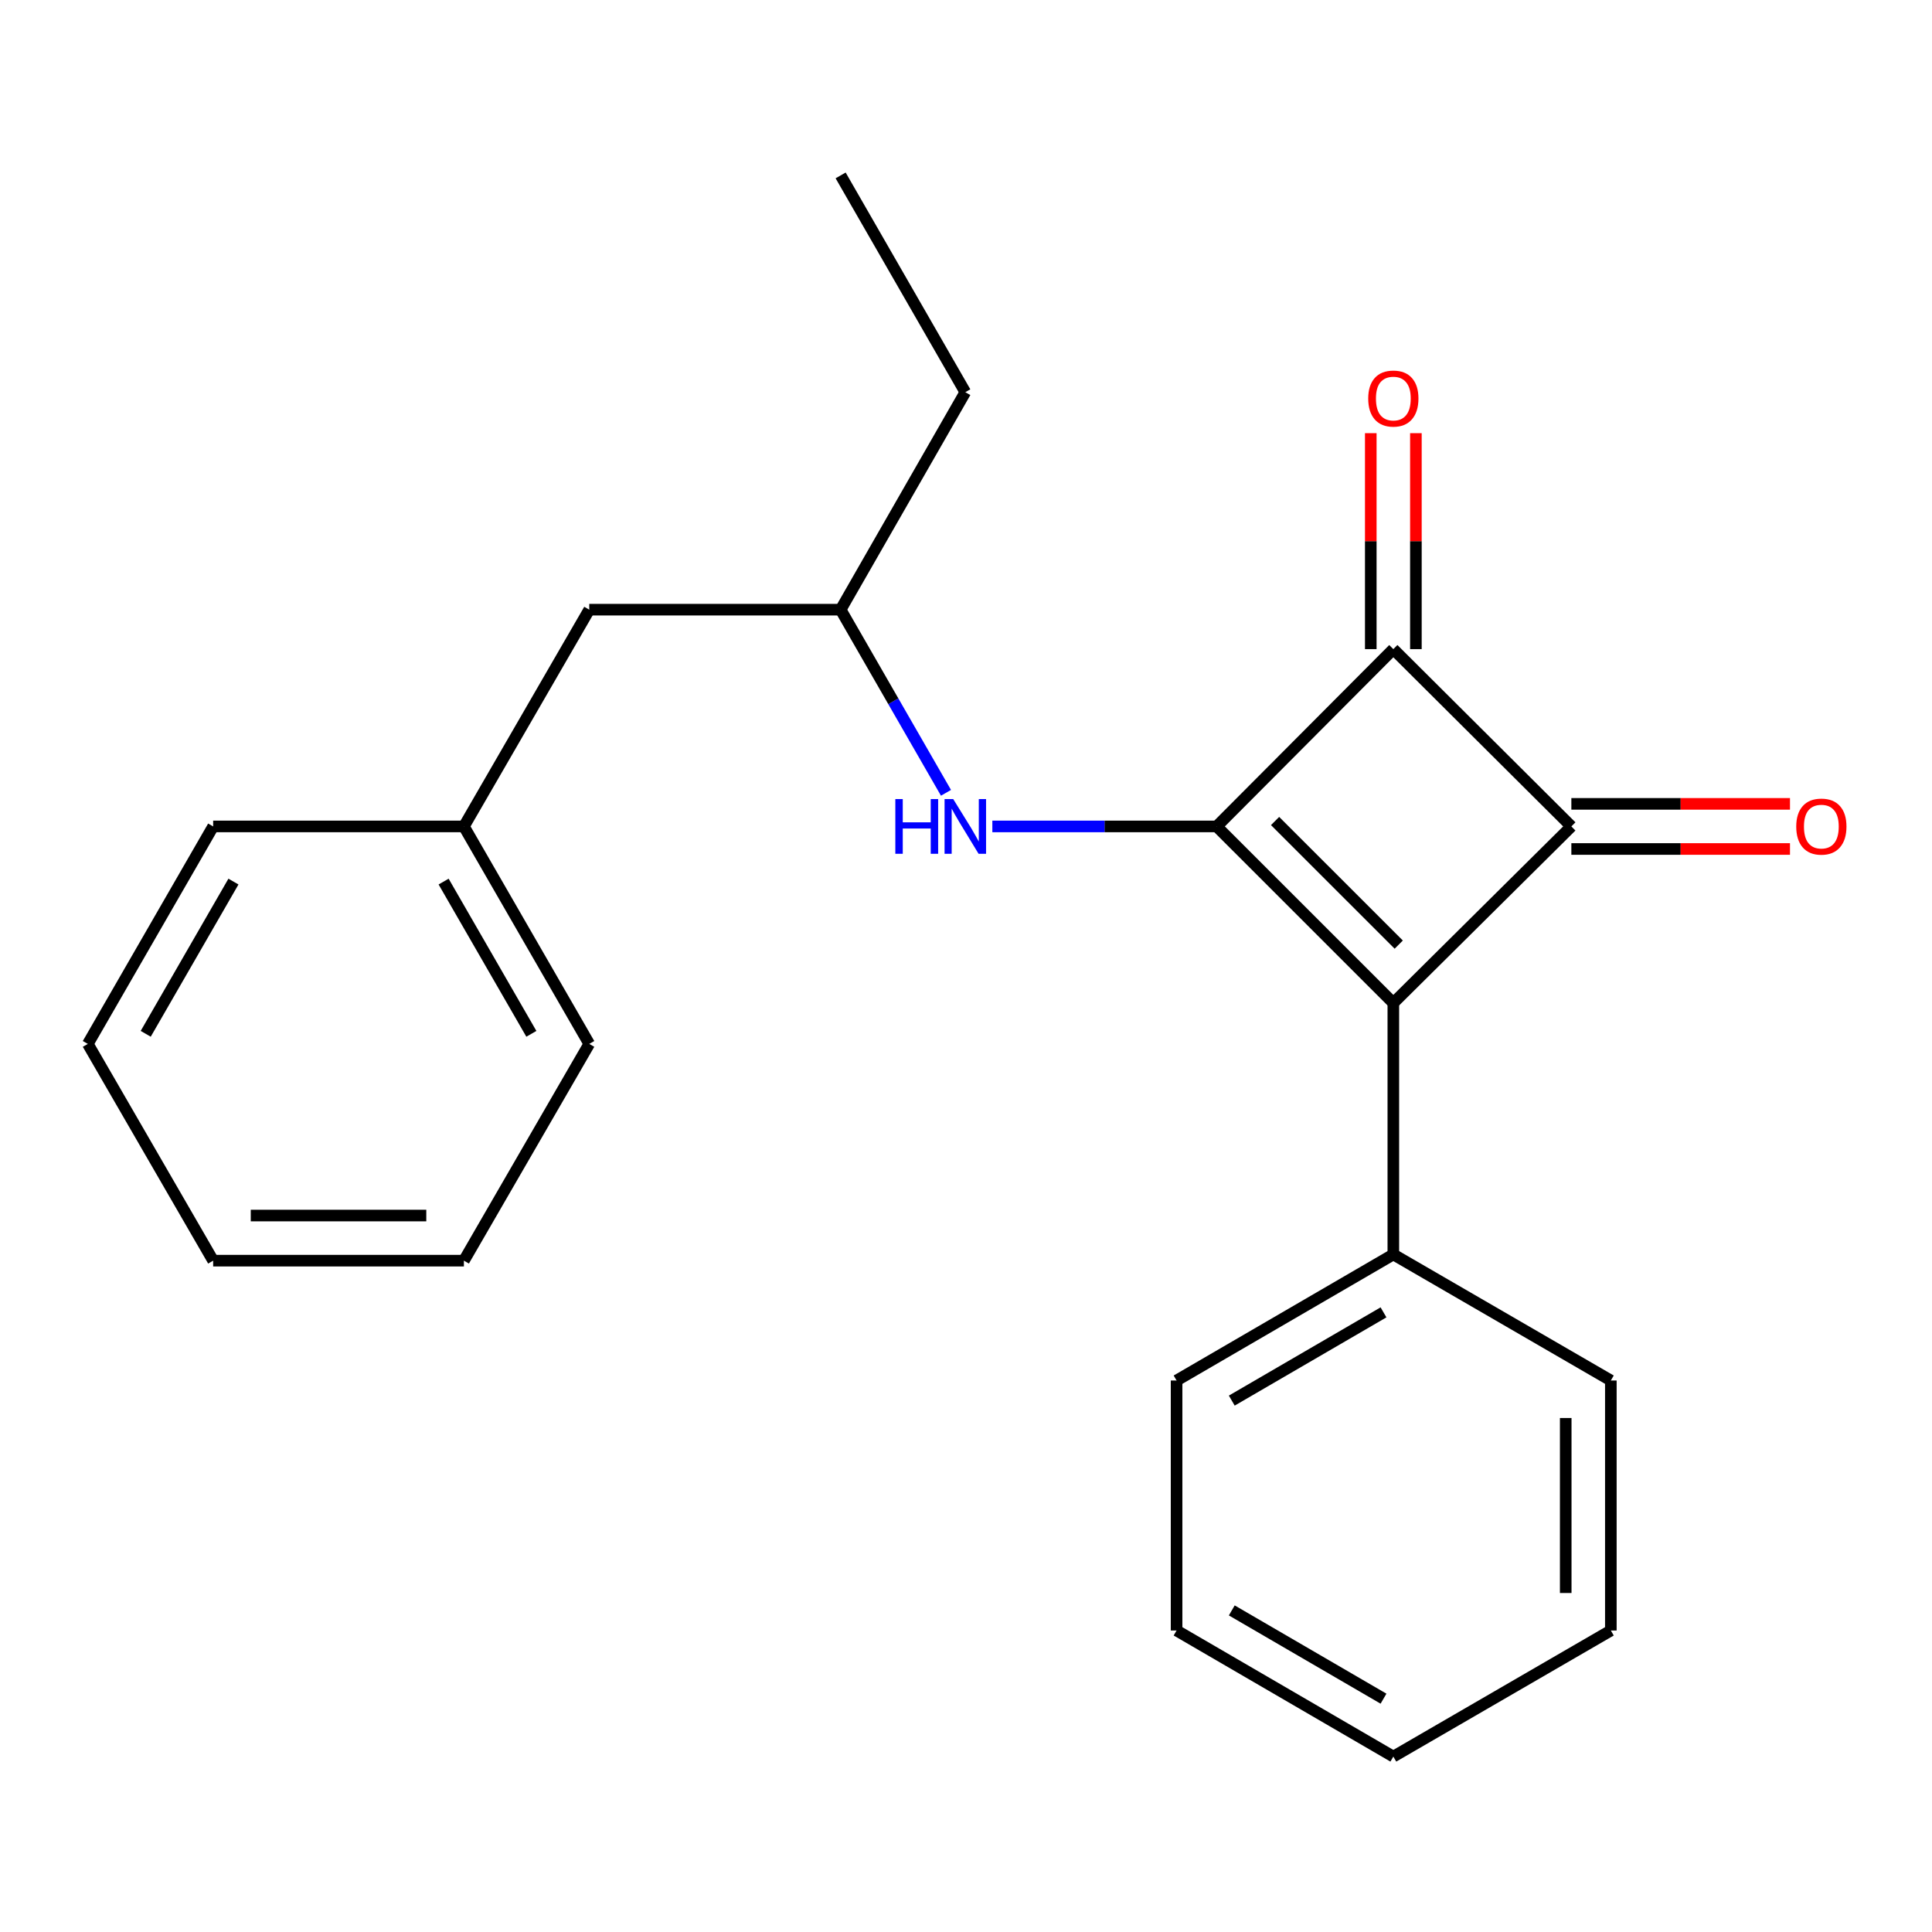 <?xml version='1.0' encoding='iso-8859-1'?>
<svg version='1.1' baseProfile='full'
              xmlns='http://www.w3.org/2000/svg'
                      xmlns:rdkit='http://www.rdkit.org/xml'
                      xmlns:xlink='http://www.w3.org/1999/xlink'
                  xml:space='preserve'
width='1000px' height='1000px' viewBox='0 0 1000 1000'>
<!-- END OF HEADER -->
<rect style='opacity:1.0;fill:#FFFFFF;stroke:none' width='1000' height='1000' x='0' y='0'> </rect>
<path class='bond-0' d='M 629.755,427.757 L 721.187,519.164' style='fill:none;fill-rule:evenodd;stroke:#000000;stroke-width:6px;stroke-linecap:butt;stroke-linejoin:miter;stroke-opacity:1' />
<path class='bond-0' d='M 659.981,424.952 L 723.984,488.936' style='fill:none;fill-rule:evenodd;stroke:#000000;stroke-width:6px;stroke-linecap:butt;stroke-linejoin:miter;stroke-opacity:1' />
<path class='bond-2' d='M 629.755,427.757 L 721.187,335.987' style='fill:none;fill-rule:evenodd;stroke:#000000;stroke-width:6px;stroke-linecap:butt;stroke-linejoin:miter;stroke-opacity:1' />
<path class='bond-3' d='M 629.755,427.757 L 571.696,427.757' style='fill:none;fill-rule:evenodd;stroke:#000000;stroke-width:6px;stroke-linecap:butt;stroke-linejoin:miter;stroke-opacity:1' />
<path class='bond-3' d='M 571.696,427.757 L 513.638,427.757' style='fill:none;fill-rule:evenodd;stroke:#0000FF;stroke-width:6px;stroke-linecap:butt;stroke-linejoin:miter;stroke-opacity:1' />
<path class='bond-5' d='M 721.187,519.164 L 721.187,649.299' style='fill:none;fill-rule:evenodd;stroke:#000000;stroke-width:6px;stroke-linecap:butt;stroke-linejoin:miter;stroke-opacity:1' />
<path class='bond-22' d='M 721.187,519.164 L 813.333,427.757' style='fill:none;fill-rule:evenodd;stroke:#000000;stroke-width:6px;stroke-linecap:butt;stroke-linejoin:miter;stroke-opacity:1' />
<path class='bond-1' d='M 813.333,427.757 L 721.187,335.987' style='fill:none;fill-rule:evenodd;stroke:#000000;stroke-width:6px;stroke-linecap:butt;stroke-linejoin:miter;stroke-opacity:1' />
<path class='bond-4' d='M 813.333,439.434 L 869.914,439.434' style='fill:none;fill-rule:evenodd;stroke:#000000;stroke-width:6px;stroke-linecap:butt;stroke-linejoin:miter;stroke-opacity:1' />
<path class='bond-4' d='M 869.914,439.434 L 926.494,439.434' style='fill:none;fill-rule:evenodd;stroke:#FF0000;stroke-width:6px;stroke-linecap:butt;stroke-linejoin:miter;stroke-opacity:1' />
<path class='bond-4' d='M 813.333,416.08 L 869.914,416.08' style='fill:none;fill-rule:evenodd;stroke:#000000;stroke-width:6px;stroke-linecap:butt;stroke-linejoin:miter;stroke-opacity:1' />
<path class='bond-4' d='M 869.914,416.08 L 926.494,416.08' style='fill:none;fill-rule:evenodd;stroke:#FF0000;stroke-width:6px;stroke-linecap:butt;stroke-linejoin:miter;stroke-opacity:1' />
<path class='bond-6' d='M 732.864,335.987 L 732.864,280.097' style='fill:none;fill-rule:evenodd;stroke:#000000;stroke-width:6px;stroke-linecap:butt;stroke-linejoin:miter;stroke-opacity:1' />
<path class='bond-6' d='M 732.864,280.097 L 732.864,224.207' style='fill:none;fill-rule:evenodd;stroke:#FF0000;stroke-width:6px;stroke-linecap:butt;stroke-linejoin:miter;stroke-opacity:1' />
<path class='bond-6' d='M 709.51,335.987 L 709.51,280.097' style='fill:none;fill-rule:evenodd;stroke:#000000;stroke-width:6px;stroke-linecap:butt;stroke-linejoin:miter;stroke-opacity:1' />
<path class='bond-6' d='M 709.51,280.097 L 709.51,224.207' style='fill:none;fill-rule:evenodd;stroke:#FF0000;stroke-width:6px;stroke-linecap:butt;stroke-linejoin:miter;stroke-opacity:1' />
<path class='bond-7' d='M 489.639,410.361 L 462.374,362.963' style='fill:none;fill-rule:evenodd;stroke:#0000FF;stroke-width:6px;stroke-linecap:butt;stroke-linejoin:miter;stroke-opacity:1' />
<path class='bond-7' d='M 462.374,362.963 L 435.109,315.565' style='fill:none;fill-rule:evenodd;stroke:#000000;stroke-width:6px;stroke-linecap:butt;stroke-linejoin:miter;stroke-opacity:1' />
<path class='bond-10' d='M 721.187,649.299 L 608.995,714.549' style='fill:none;fill-rule:evenodd;stroke:#000000;stroke-width:6px;stroke-linecap:butt;stroke-linejoin:miter;stroke-opacity:1' />
<path class='bond-10' d='M 716.1,679.275 L 637.565,724.95' style='fill:none;fill-rule:evenodd;stroke:#000000;stroke-width:6px;stroke-linecap:butt;stroke-linejoin:miter;stroke-opacity:1' />
<path class='bond-11' d='M 721.187,649.299 L 833.768,714.549' style='fill:none;fill-rule:evenodd;stroke:#000000;stroke-width:6px;stroke-linecap:butt;stroke-linejoin:miter;stroke-opacity:1' />
<path class='bond-8' d='M 435.109,315.565 L 304.999,315.565' style='fill:none;fill-rule:evenodd;stroke:#000000;stroke-width:6px;stroke-linecap:butt;stroke-linejoin:miter;stroke-opacity:1' />
<path class='bond-12' d='M 435.109,315.565 L 499.645,202.997' style='fill:none;fill-rule:evenodd;stroke:#000000;stroke-width:6px;stroke-linecap:butt;stroke-linejoin:miter;stroke-opacity:1' />
<path class='bond-9' d='M 304.999,315.565 L 240.113,427.757' style='fill:none;fill-rule:evenodd;stroke:#000000;stroke-width:6px;stroke-linecap:butt;stroke-linejoin:miter;stroke-opacity:1' />
<path class='bond-13' d='M 240.113,427.757 L 304.999,540.325' style='fill:none;fill-rule:evenodd;stroke:#000000;stroke-width:6px;stroke-linecap:butt;stroke-linejoin:miter;stroke-opacity:1' />
<path class='bond-13' d='M 229.612,456.305 L 275.033,535.103' style='fill:none;fill-rule:evenodd;stroke:#000000;stroke-width:6px;stroke-linecap:butt;stroke-linejoin:miter;stroke-opacity:1' />
<path class='bond-14' d='M 240.113,427.757 L 110.328,427.757' style='fill:none;fill-rule:evenodd;stroke:#000000;stroke-width:6px;stroke-linecap:butt;stroke-linejoin:miter;stroke-opacity:1' />
<path class='bond-17' d='M 608.995,714.549 L 608.995,843.945' style='fill:none;fill-rule:evenodd;stroke:#000000;stroke-width:6px;stroke-linecap:butt;stroke-linejoin:miter;stroke-opacity:1' />
<path class='bond-16' d='M 833.768,714.549 L 833.768,843.945' style='fill:none;fill-rule:evenodd;stroke:#000000;stroke-width:6px;stroke-linecap:butt;stroke-linejoin:miter;stroke-opacity:1' />
<path class='bond-16' d='M 810.414,733.958 L 810.414,824.535' style='fill:none;fill-rule:evenodd;stroke:#000000;stroke-width:6px;stroke-linecap:butt;stroke-linejoin:miter;stroke-opacity:1' />
<path class='bond-15' d='M 499.645,202.997 L 435.109,90.793' style='fill:none;fill-rule:evenodd;stroke:#000000;stroke-width:6px;stroke-linecap:butt;stroke-linejoin:miter;stroke-opacity:1' />
<path class='bond-19' d='M 304.999,540.325 L 240.113,652.517' style='fill:none;fill-rule:evenodd;stroke:#000000;stroke-width:6px;stroke-linecap:butt;stroke-linejoin:miter;stroke-opacity:1' />
<path class='bond-18' d='M 110.328,427.757 L 45.455,540.325' style='fill:none;fill-rule:evenodd;stroke:#000000;stroke-width:6px;stroke-linecap:butt;stroke-linejoin:miter;stroke-opacity:1' />
<path class='bond-18' d='M 120.831,456.304 L 75.42,535.101' style='fill:none;fill-rule:evenodd;stroke:#000000;stroke-width:6px;stroke-linecap:butt;stroke-linejoin:miter;stroke-opacity:1' />
<path class='bond-20' d='M 833.768,843.945 L 721.187,909.207' style='fill:none;fill-rule:evenodd;stroke:#000000;stroke-width:6px;stroke-linecap:butt;stroke-linejoin:miter;stroke-opacity:1' />
<path class='bond-23' d='M 608.995,843.945 L 721.187,909.207' style='fill:none;fill-rule:evenodd;stroke:#000000;stroke-width:6px;stroke-linecap:butt;stroke-linejoin:miter;stroke-opacity:1' />
<path class='bond-23' d='M 637.567,833.547 L 716.101,879.231' style='fill:none;fill-rule:evenodd;stroke:#000000;stroke-width:6px;stroke-linecap:butt;stroke-linejoin:miter;stroke-opacity:1' />
<path class='bond-21' d='M 45.455,540.325 L 110.328,652.517' style='fill:none;fill-rule:evenodd;stroke:#000000;stroke-width:6px;stroke-linecap:butt;stroke-linejoin:miter;stroke-opacity:1' />
<path class='bond-24' d='M 240.113,652.517 L 110.328,652.517' style='fill:none;fill-rule:evenodd;stroke:#000000;stroke-width:6px;stroke-linecap:butt;stroke-linejoin:miter;stroke-opacity:1' />
<path class='bond-24' d='M 220.645,629.163 L 129.796,629.163' style='fill:none;fill-rule:evenodd;stroke:#000000;stroke-width:6px;stroke-linecap:butt;stroke-linejoin:miter;stroke-opacity:1' />
<path  class='atom-4' d='M 463.425 413.597
L 467.265 413.597
L 467.265 425.637
L 481.745 425.637
L 481.745 413.597
L 485.585 413.597
L 485.585 441.917
L 481.745 441.917
L 481.745 428.837
L 467.265 428.837
L 467.265 441.917
L 463.425 441.917
L 463.425 413.597
' fill='#0000FF'/>
<path  class='atom-4' d='M 493.385 413.597
L 502.665 428.597
Q 503.585 430.077, 505.065 432.757
Q 506.545 435.437, 506.625 435.597
L 506.625 413.597
L 510.385 413.597
L 510.385 441.917
L 506.505 441.917
L 496.545 425.517
Q 495.385 423.597, 494.145 421.397
Q 492.945 419.197, 492.585 418.517
L 492.585 441.917
L 488.905 441.917
L 488.905 413.597
L 493.385 413.597
' fill='#0000FF'/>
<path  class='atom-5' d='M 929.729 427.837
Q 929.729 421.037, 933.089 417.237
Q 936.449 413.437, 942.729 413.437
Q 949.009 413.437, 952.369 417.237
Q 955.729 421.037, 955.729 427.837
Q 955.729 434.717, 952.329 438.637
Q 948.929 442.517, 942.729 442.517
Q 936.489 442.517, 933.089 438.637
Q 929.729 434.757, 929.729 427.837
M 942.729 439.317
Q 947.049 439.317, 949.369 436.437
Q 951.729 433.517, 951.729 427.837
Q 951.729 422.277, 949.369 419.477
Q 947.049 416.637, 942.729 416.637
Q 938.409 416.637, 936.049 419.437
Q 933.729 422.237, 933.729 427.837
Q 933.729 433.557, 936.049 436.437
Q 938.409 439.317, 942.729 439.317
' fill='#FF0000'/>
<path  class='atom-7' d='M 708.187 206.282
Q 708.187 199.482, 711.547 195.682
Q 714.907 191.882, 721.187 191.882
Q 727.467 191.882, 730.827 195.682
Q 734.187 199.482, 734.187 206.282
Q 734.187 213.162, 730.787 217.082
Q 727.387 220.962, 721.187 220.962
Q 714.947 220.962, 711.547 217.082
Q 708.187 213.202, 708.187 206.282
M 721.187 217.762
Q 725.507 217.762, 727.827 214.882
Q 730.187 211.962, 730.187 206.282
Q 730.187 200.722, 727.827 197.922
Q 725.507 195.082, 721.187 195.082
Q 716.867 195.082, 714.507 197.882
Q 712.187 200.682, 712.187 206.282
Q 712.187 212.002, 714.507 214.882
Q 716.867 217.762, 721.187 217.762
' fill='#FF0000'/>
</svg>
